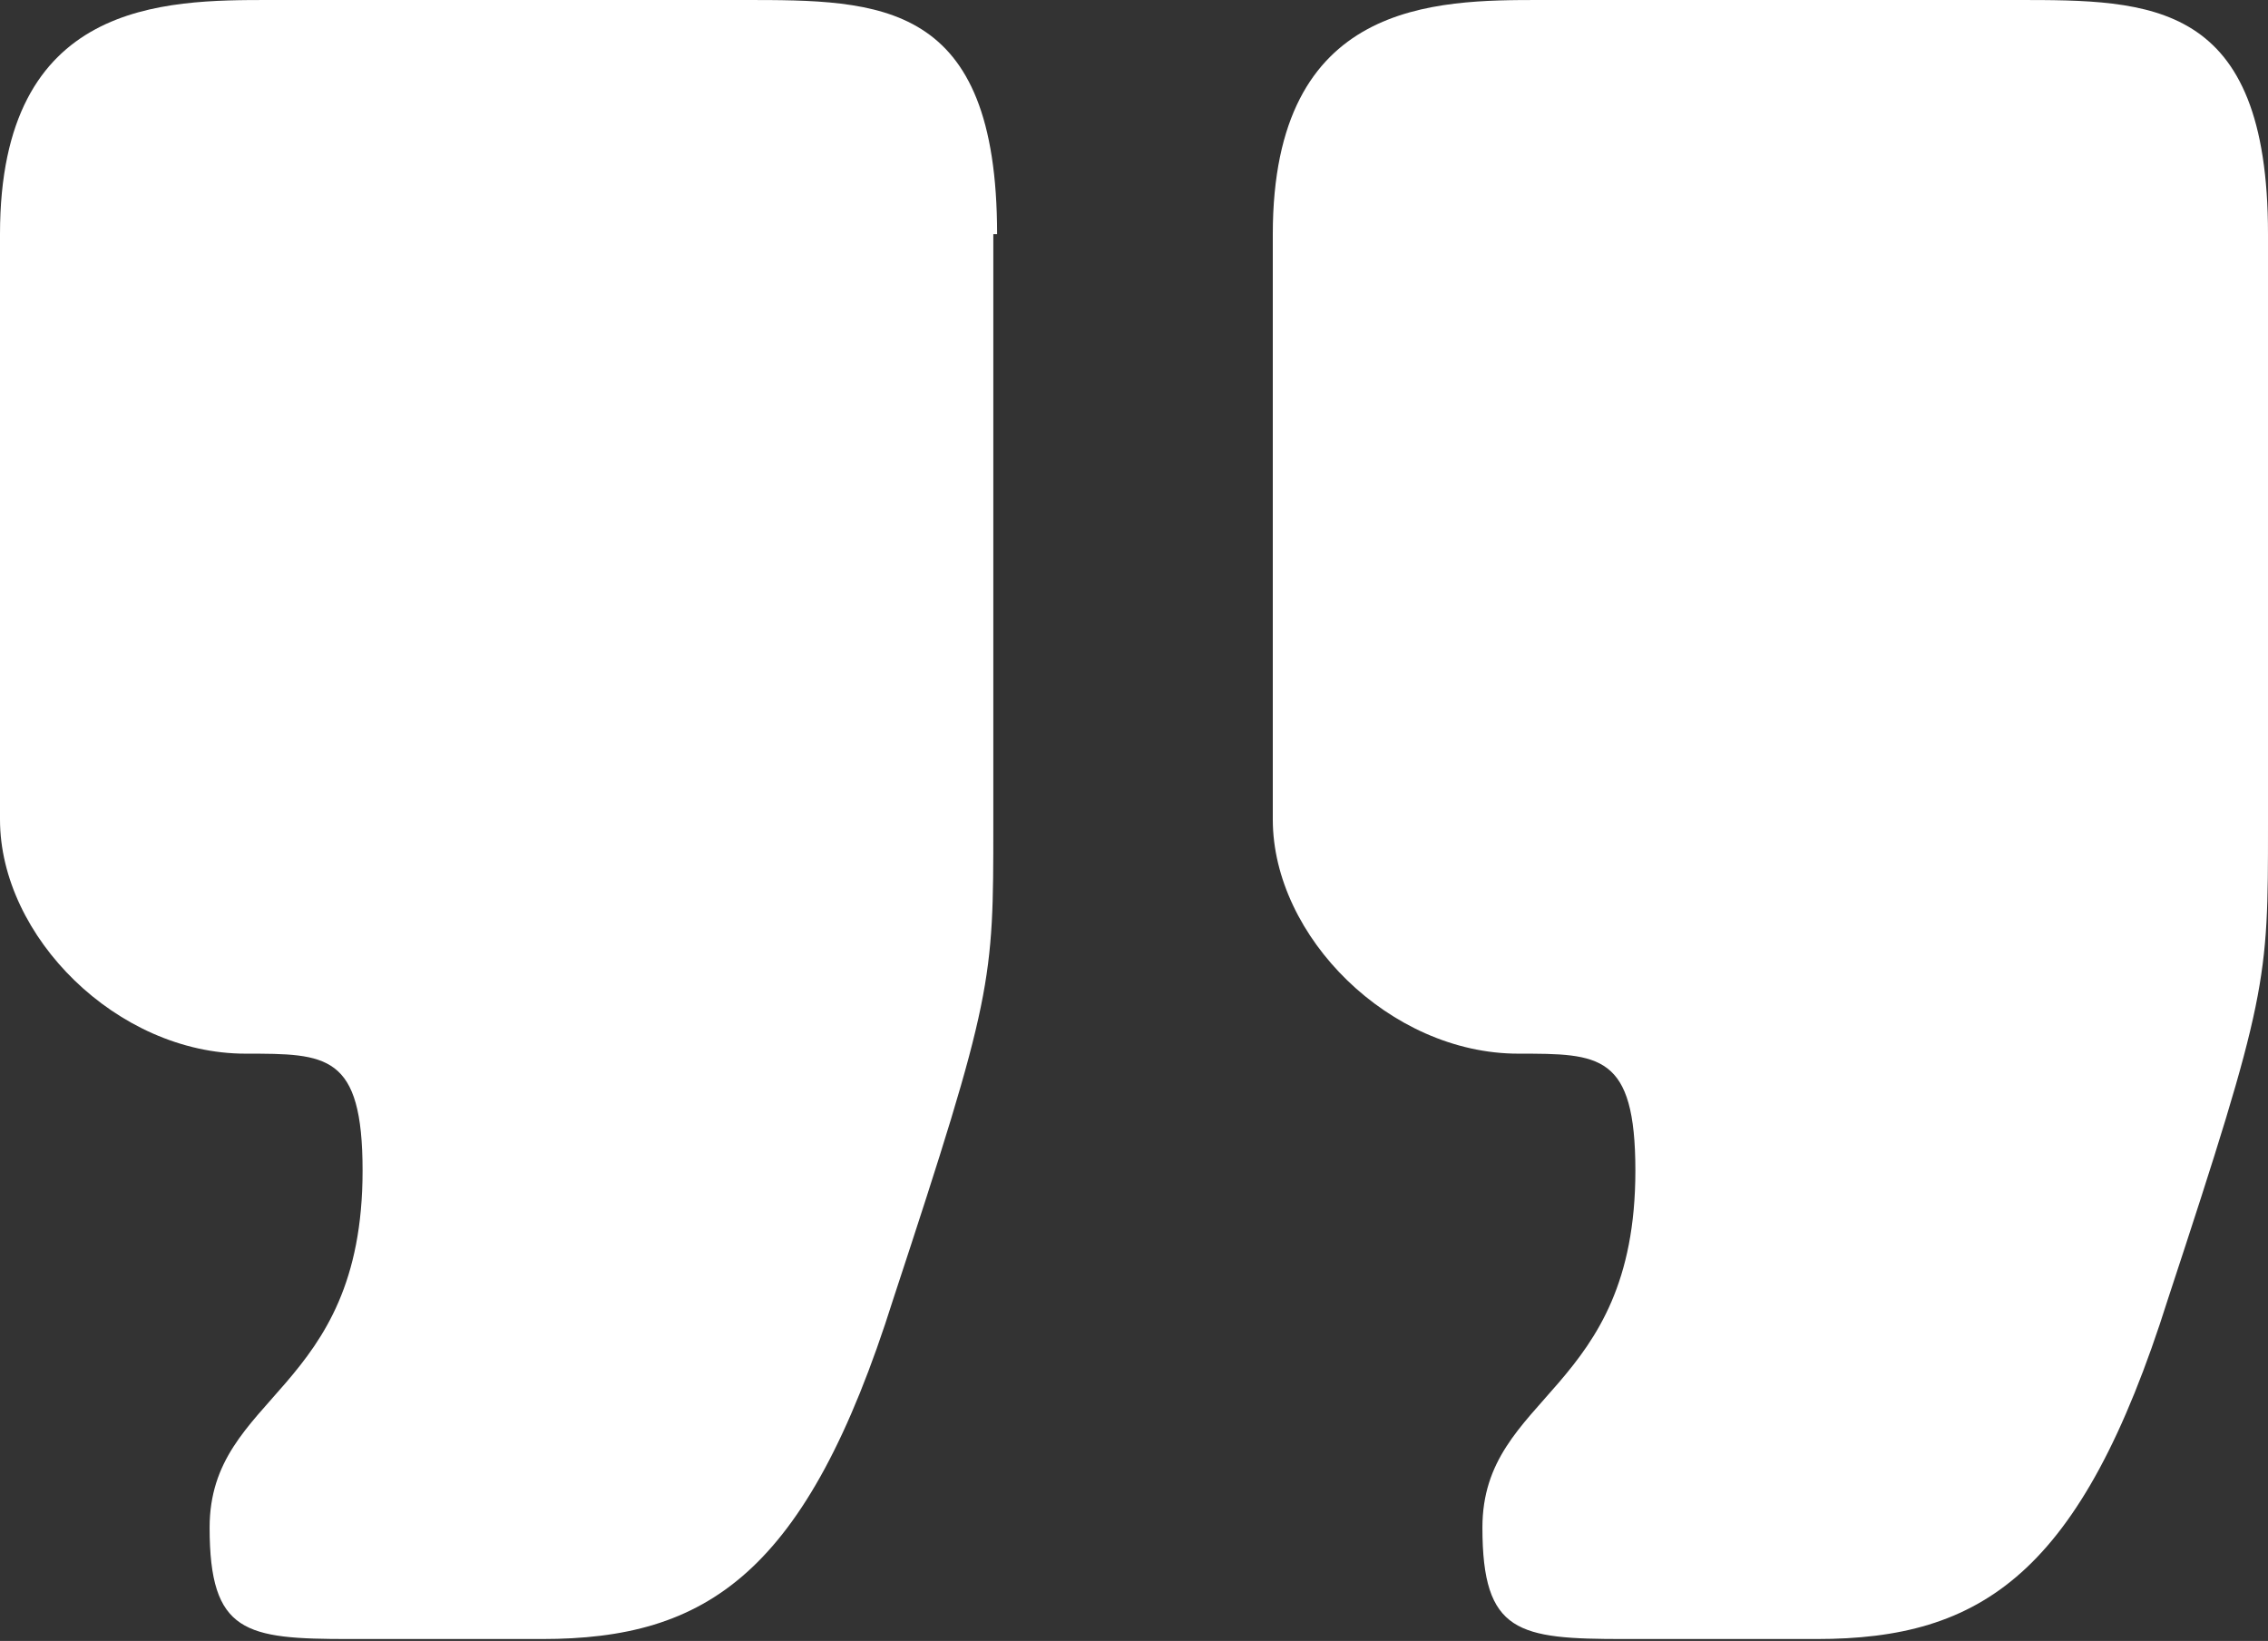 <?xml version="1.0" encoding="utf-8"?>
<!-- Generator: Adobe Illustrator 26.0.3, SVG Export Plug-In . SVG Version: 6.00 Build 0)  -->
<svg version="1.1" id="Layer_1" xmlns="http://www.w3.org/2000/svg" xmlns:xlink="http://www.w3.org/1999/xlink" x="0px" y="0px"
	 viewBox="0 0 120.1 86.9" style="enable-background:new 0 0 120.1 86.9;" xml:space="preserve">
<rect x="0" y="0" width="120.1" height="86.9" fill="#333333" stroke="none"/>
<style type="text/css">
	.st0{fill:none;}
	.st1{fill:#FFFFFF;}
</style>
<g>
	<rect y="0" class="st0" width="120.1" height="86.9"/>
	<path class="st1" d="M120.1,12.4C120.1,0,113.9,0,106.8,0H81.6C76,0,67.4,0,67.4,12.4v31c0,6.2,6.2,12.4,13,12.4
		c4.3,0,6.2,0,6.2,6.2c0,11.8-8.1,11.8-8.1,18.9c0,5.6,1.9,5.9,7.5,5.9h10.2c8.7,0,14-3.4,18.6-18c5.3-16.1,5.3-16.8,5.3-25.1V12.4z
		"/>
	<path class="st1" d="M52.8,12.4C52.8,0,46.6,0,39.4,0H14.3C8.7,0,0,0,0,12.4v31c0,6.2,6.2,12.4,13,12.4c4.3,0,6.2,0,6.2,6.2
		c0,11.8-8.1,11.8-8.1,18.9c0,5.6,1.9,5.9,7.4,5.9h10.2c8.7,0,14-3.4,18.6-18c5.3-16.1,5.3-16.8,5.3-25.1V12.4z"/>
</g>
</svg>
